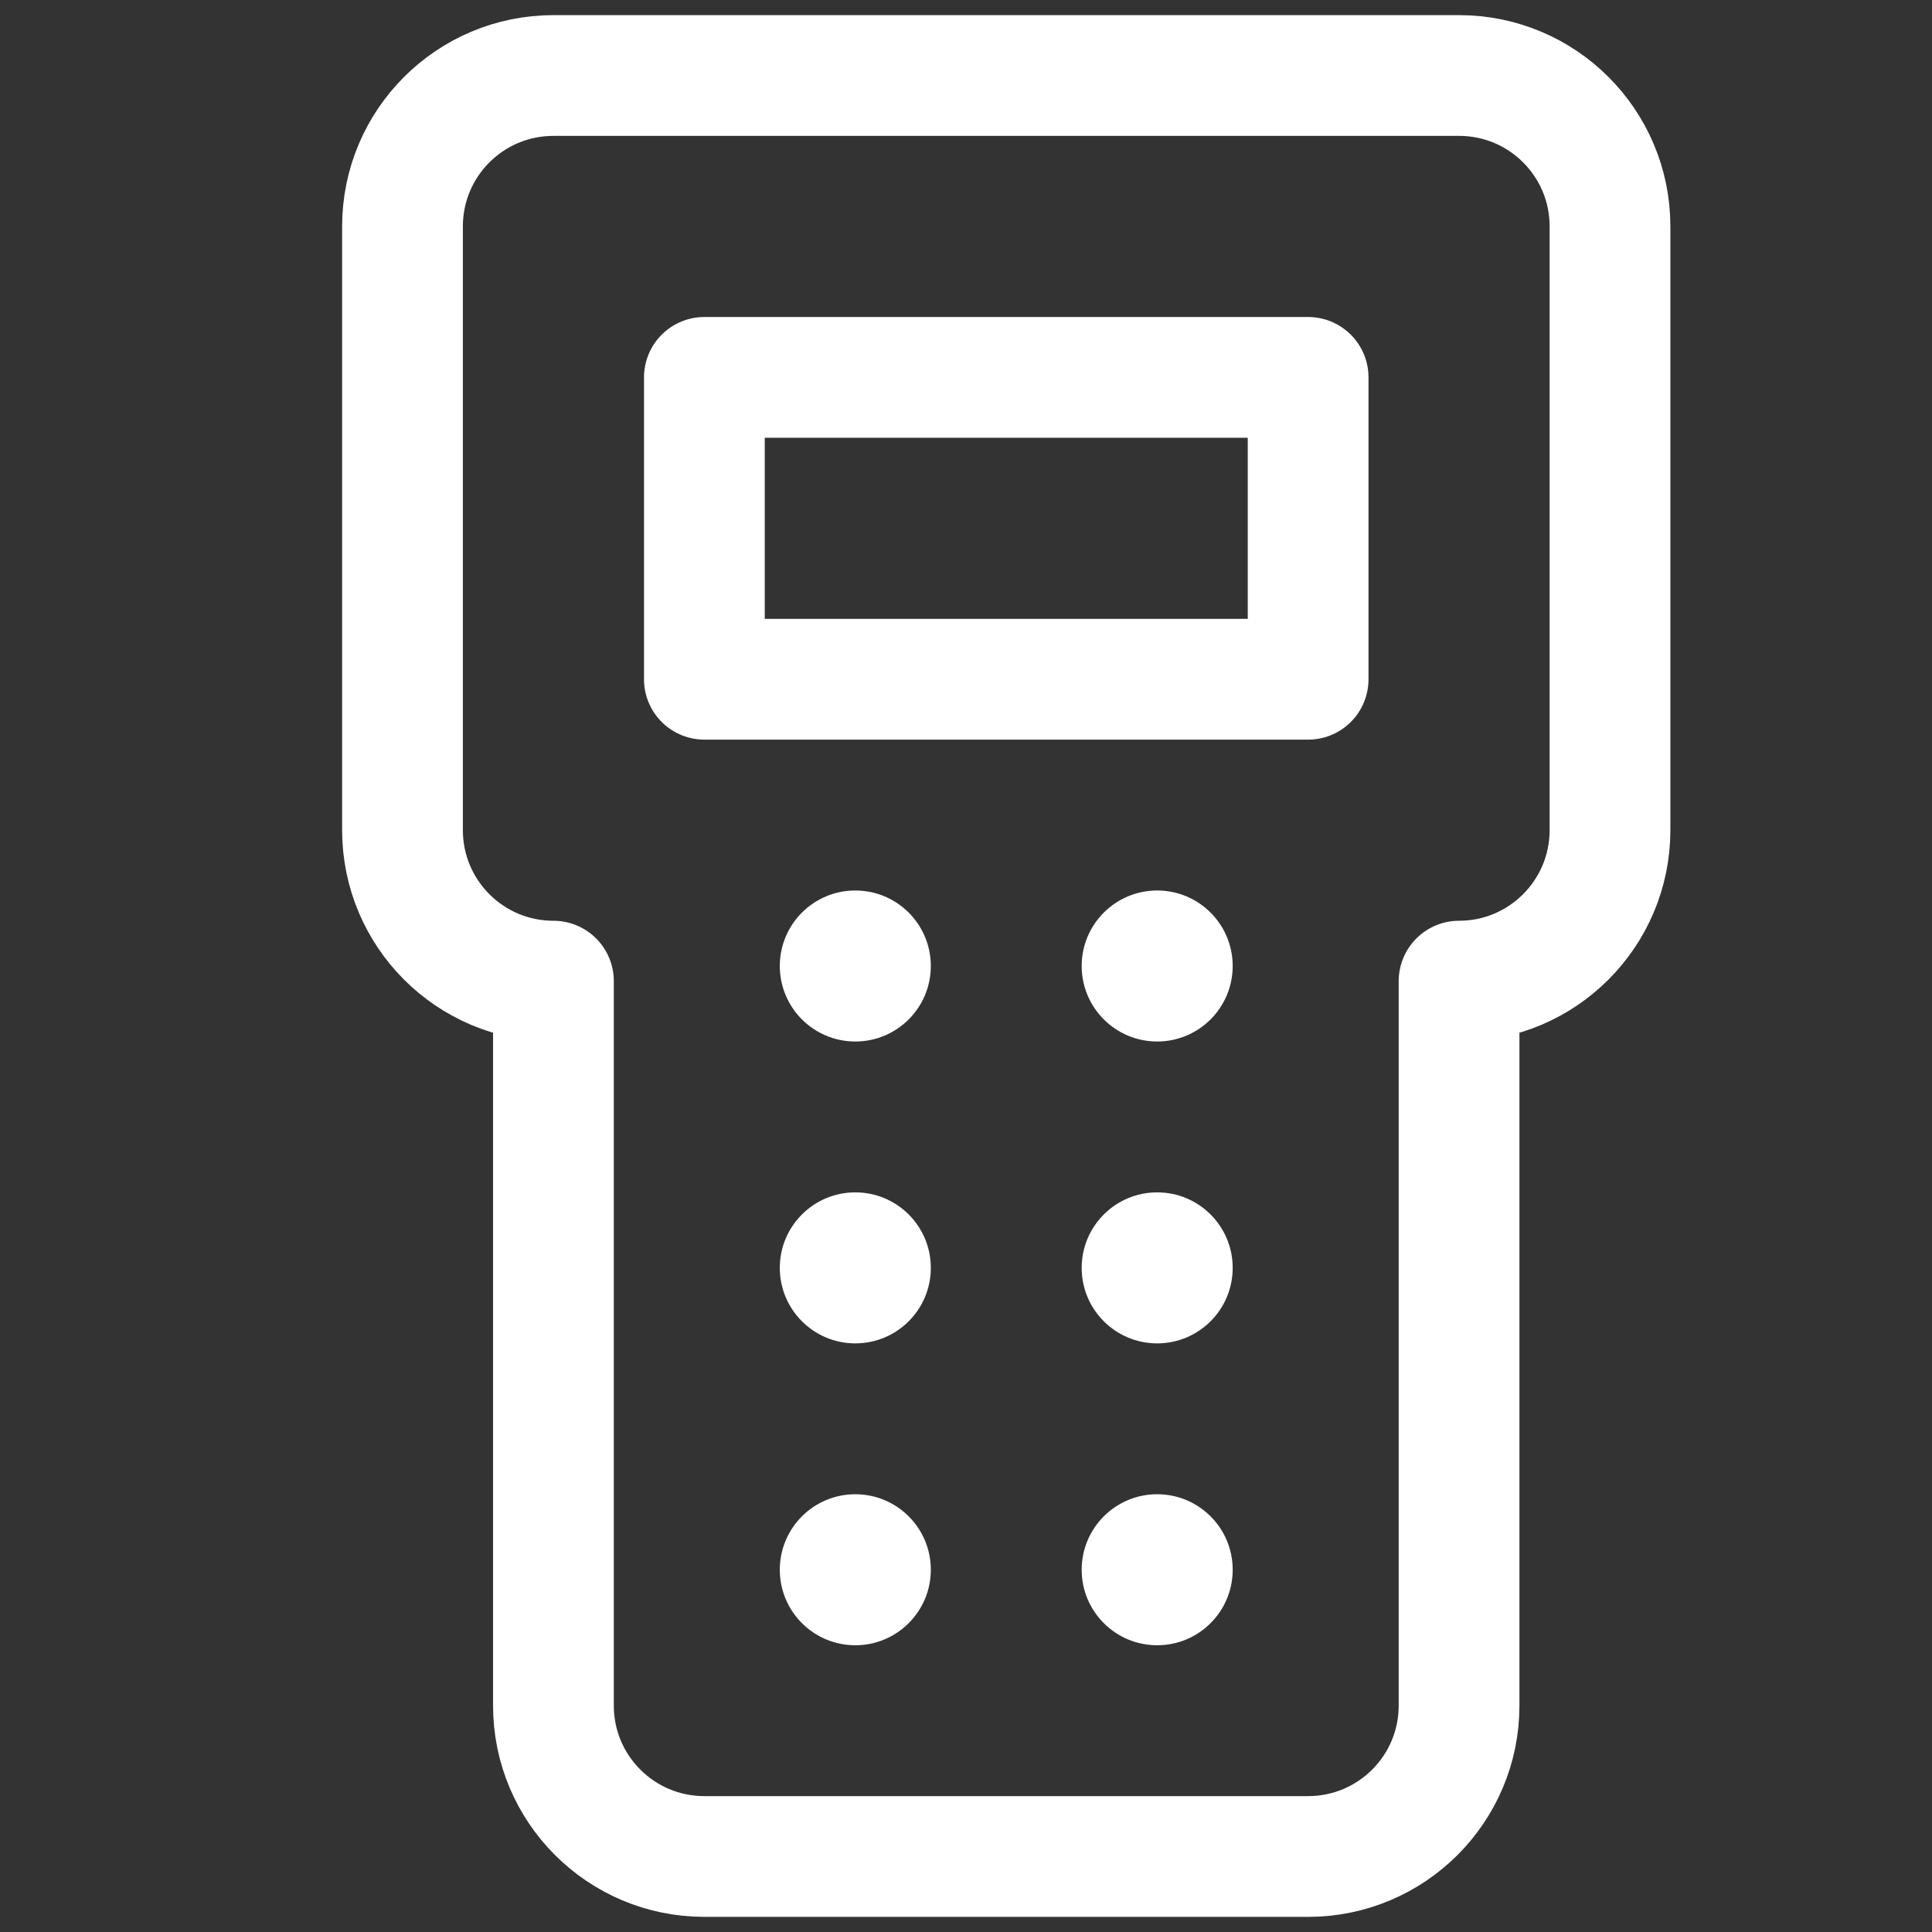 <?xml version="1.0" encoding="UTF-8"?> <svg xmlns="http://www.w3.org/2000/svg" width="24" height="24" viewBox="0 0 24 24" fill="none"><rect x="0" y="0" width="24" height="24" fill="#333333" stroke="none"/><path d="M16.25 4.688H8.75V8.438H16.25V4.688Z" stroke="white" stroke-width="1.5" stroke-miterlimit="10" stroke-linecap="round" stroke-linejoin="round"></path><path d="M16.25 23.062C17.285 23.062 18.125 22.223 18.125 21.188V12.188C19.16 12.188 20 11.348 20 10.312V2.812C20 1.777 19.161 0.938 18.125 0.938H6.875C5.839 0.938 5 1.777 5 2.812V10.312C5 11.348 5.839 12.188 6.875 12.188V21.188C6.875 22.223 7.714 23.062 8.75 23.062H16.25Z" stroke="white" stroke-width="1.5" stroke-miterlimit="10" stroke-linecap="round" stroke-linejoin="round"></path><circle cx="10.625" cy="12" r="0.938" fill="white"></circle><circle cx="14.375" cy="12" r="0.938" fill="white"></circle><circle cx="14.375" cy="15.75" r="0.938" fill="white"></circle><circle cx="10.625" cy="15.75" r="0.938" fill="white"></circle><circle cx="10.625" cy="19.5" r="0.938" fill="white"></circle><circle cx="14.375" cy="19.5" r="0.938" fill="white"></circle></svg> 